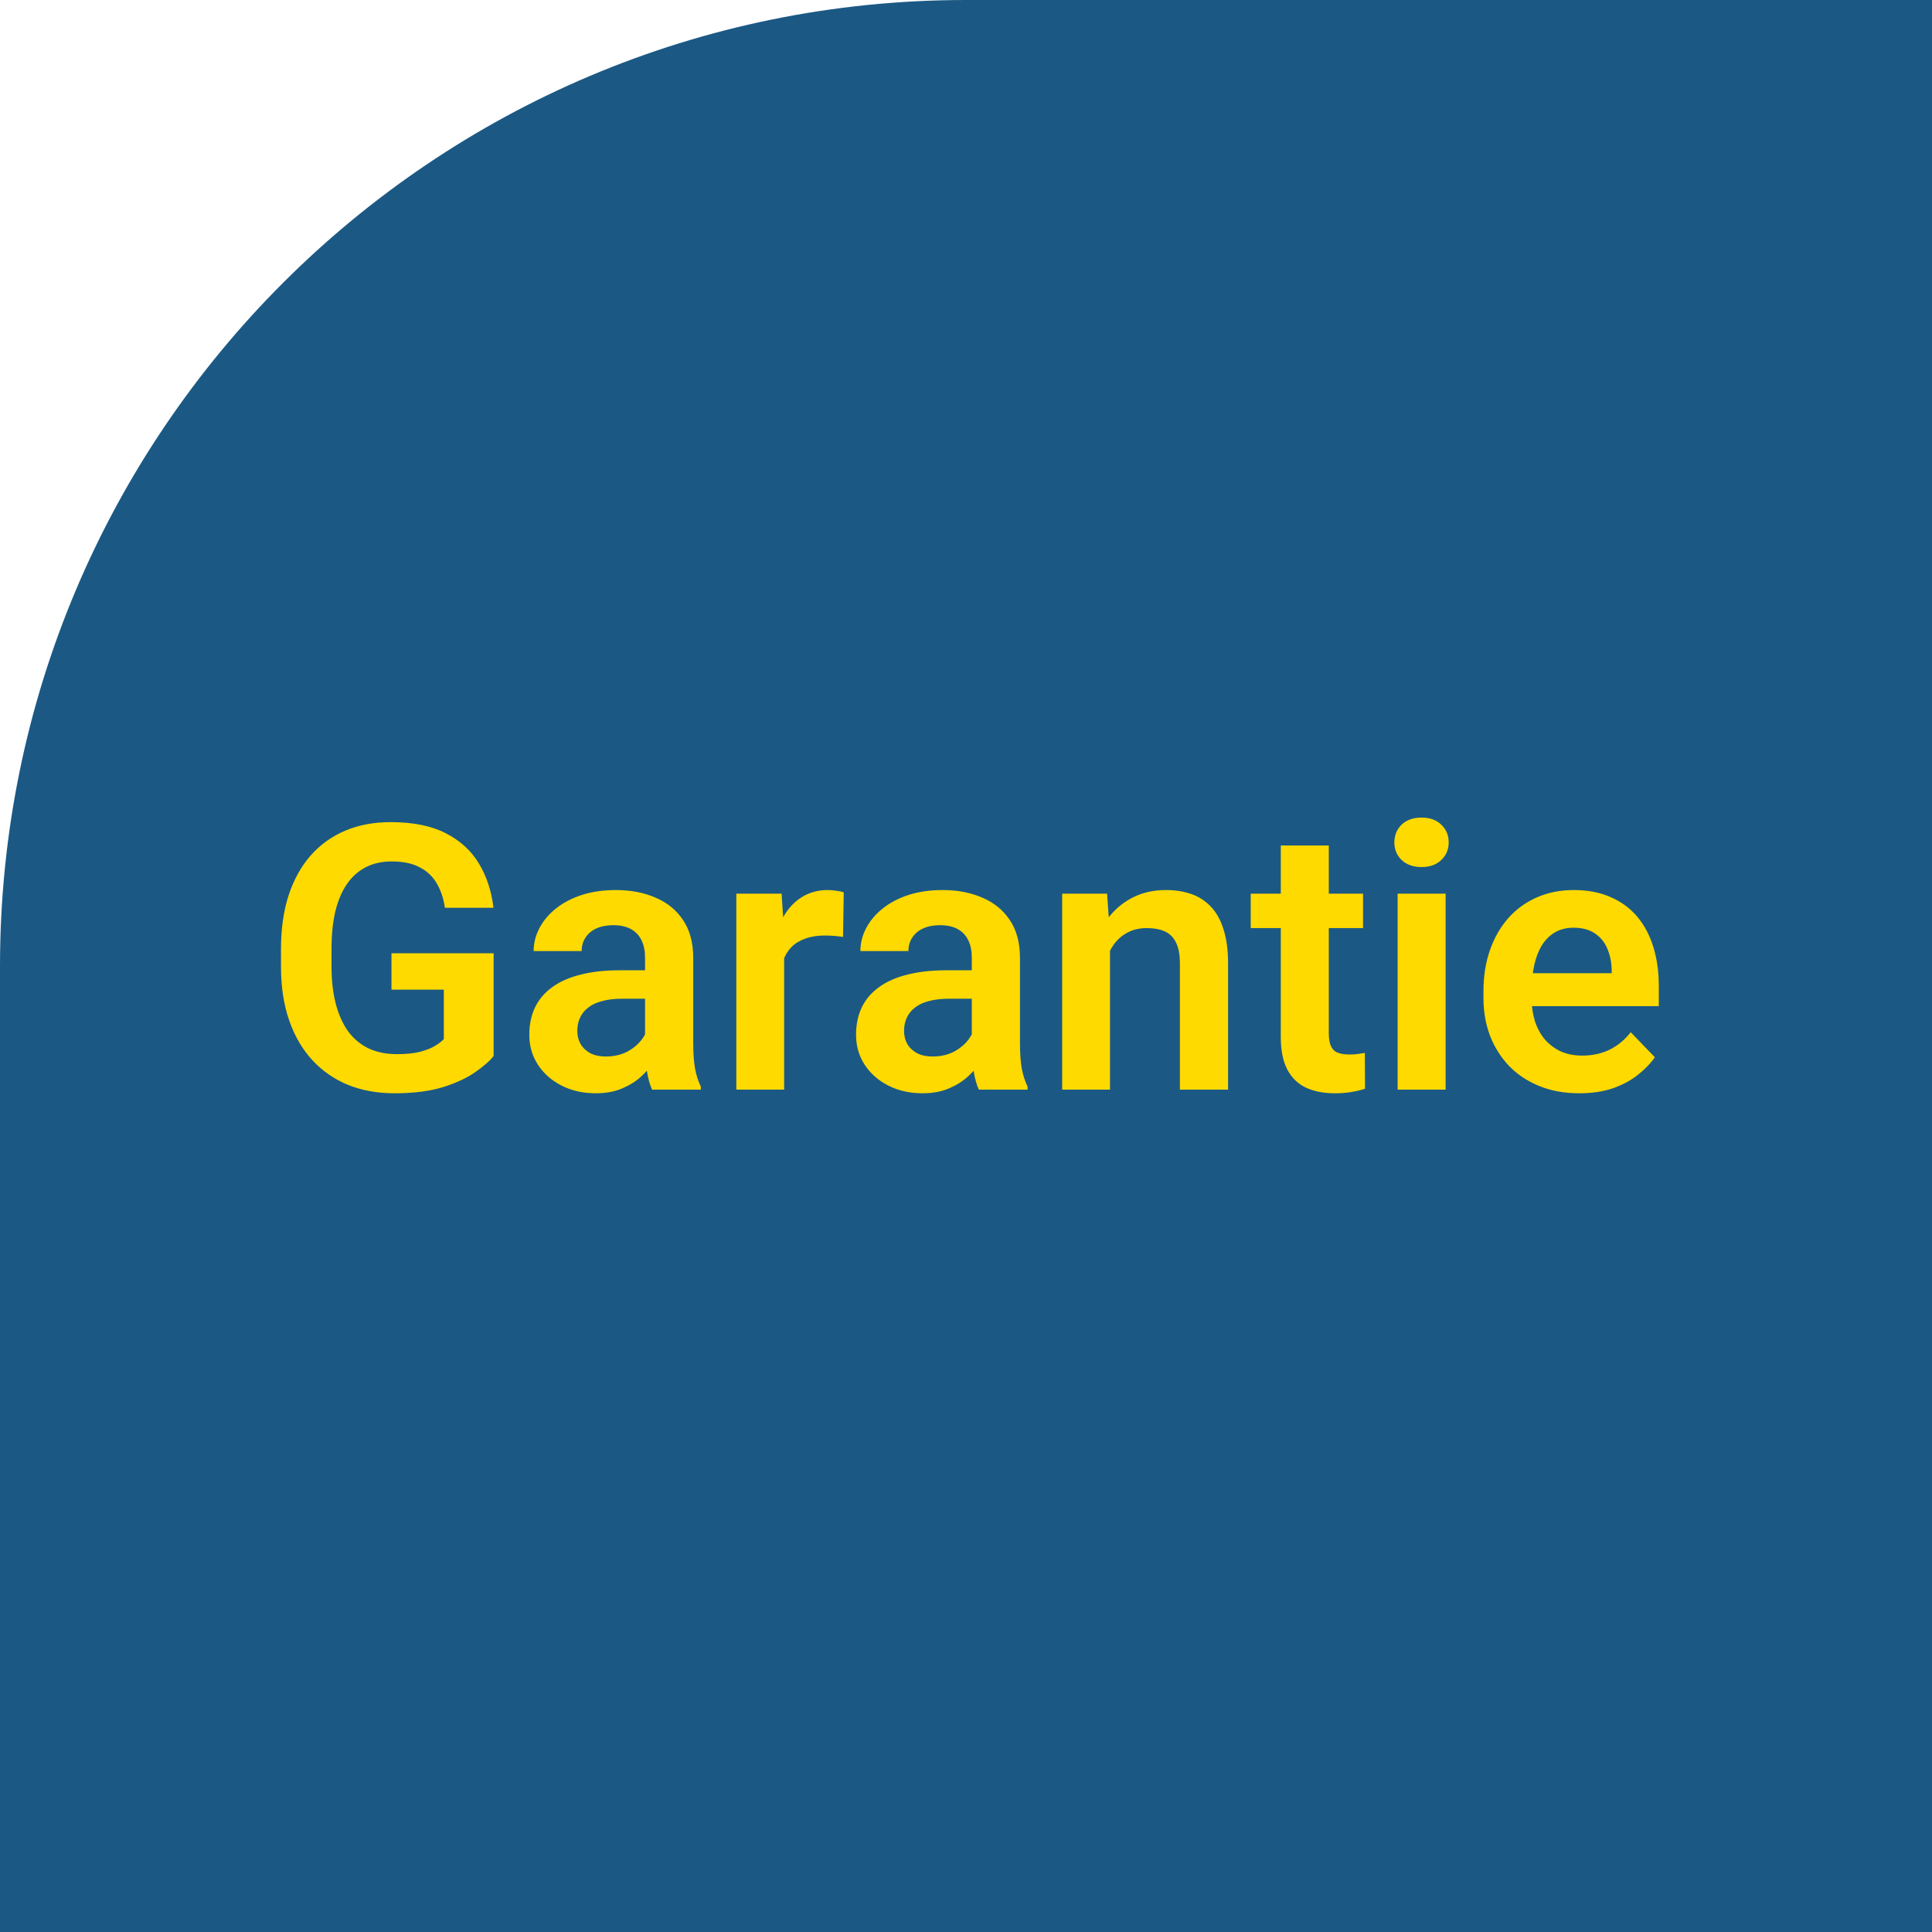 <svg width="250" height="250" viewBox="0 0 250 250" fill="none" xmlns="http://www.w3.org/2000/svg">
<g clip-path="url(#clip0_24_23)">
<path d="M0 125C0 55.964 55.964 0 125 0H250V250H0V125Z" fill="#1B5984"/>
<path d="M63.875 123.352V136.641C63.375 137.281 62.586 137.977 61.508 138.727C60.445 139.477 59.055 140.125 57.336 140.672C55.617 141.203 53.508 141.469 51.008 141.469C48.836 141.469 46.852 141.109 45.055 140.391C43.258 139.656 41.711 138.586 40.414 137.18C39.117 135.773 38.117 134.055 37.414 132.023C36.711 129.992 36.359 127.672 36.359 125.062V122.812C36.359 120.203 36.688 117.883 37.344 115.852C38.016 113.82 38.969 112.102 40.203 110.695C41.453 109.289 42.945 108.219 44.68 107.484C46.43 106.75 48.383 106.383 50.539 106.383C53.43 106.383 55.805 106.859 57.664 107.812C59.539 108.766 60.977 110.078 61.977 111.75C62.977 113.406 63.602 115.312 63.852 117.469H57.57C57.398 116.281 57.055 115.242 56.539 114.352C56.023 113.445 55.289 112.742 54.336 112.242C53.398 111.727 52.18 111.469 50.68 111.469C49.414 111.469 48.297 111.719 47.328 112.219C46.359 112.719 45.547 113.445 44.891 114.398C44.234 115.352 43.734 116.531 43.391 117.938C43.062 119.344 42.898 120.953 42.898 122.766V125.062C42.898 126.891 43.086 128.516 43.461 129.938C43.836 131.344 44.375 132.531 45.078 133.5C45.797 134.453 46.68 135.18 47.727 135.68C48.789 136.164 49.992 136.406 51.336 136.406C52.555 136.406 53.562 136.305 54.359 136.102C55.172 135.883 55.82 135.625 56.305 135.328C56.789 135.031 57.164 134.742 57.43 134.461V128.062H50.656V123.352H63.875ZM83.469 135.609V123.914C83.469 123.055 83.32 122.312 83.023 121.688C82.727 121.062 82.273 120.578 81.664 120.234C81.055 119.891 80.281 119.719 79.344 119.719C78.516 119.719 77.789 119.859 77.164 120.141C76.555 120.422 76.086 120.82 75.758 121.336C75.43 121.836 75.266 122.414 75.266 123.07H69.055C69.055 122.023 69.305 121.031 69.805 120.094C70.305 119.141 71.016 118.297 71.938 117.562C72.875 116.812 73.992 116.227 75.289 115.805C76.602 115.383 78.07 115.172 79.695 115.172C81.617 115.172 83.328 115.5 84.828 116.156C86.344 116.797 87.531 117.766 88.391 119.062C89.266 120.359 89.703 121.992 89.703 123.961V135.023C89.703 136.289 89.781 137.375 89.938 138.281C90.109 139.172 90.359 139.945 90.688 140.602V141H84.383C84.086 140.359 83.859 139.547 83.703 138.562C83.547 137.562 83.469 136.578 83.469 135.609ZM84.336 125.555L84.383 129.234H80.469C79.5 129.234 78.648 129.336 77.914 129.539C77.18 129.727 76.578 130.008 76.109 130.383C75.641 130.742 75.289 131.18 75.055 131.695C74.82 132.195 74.703 132.766 74.703 133.406C74.703 134.031 74.844 134.594 75.125 135.094C75.422 135.594 75.844 135.992 76.391 136.289C76.953 136.57 77.609 136.711 78.359 136.711C79.453 136.711 80.406 136.492 81.219 136.055C82.031 135.602 82.664 135.055 83.117 134.414C83.57 133.773 83.812 133.164 83.844 132.586L85.625 135.258C85.406 135.898 85.078 136.578 84.641 137.297C84.203 138.016 83.641 138.688 82.953 139.312C82.266 139.938 81.438 140.453 80.469 140.859C79.5 141.266 78.375 141.469 77.094 141.469C75.453 141.469 73.984 141.141 72.688 140.484C71.391 139.828 70.367 138.93 69.617 137.789C68.867 136.648 68.492 135.352 68.492 133.898C68.492 132.555 68.742 131.367 69.242 130.336C69.742 129.305 70.484 128.438 71.469 127.734C72.453 127.016 73.672 126.477 75.125 126.117C76.594 125.742 78.273 125.555 80.164 125.555H84.336ZM101.469 120.82V141H95.281V115.641H101.141L101.469 120.82ZM109.18 115.477L109.086 121.242C108.742 121.18 108.352 121.133 107.914 121.102C107.492 121.07 107.094 121.055 106.719 121.055C105.766 121.055 104.93 121.188 104.211 121.453C103.492 121.703 102.891 122.07 102.406 122.555C101.938 123.039 101.578 123.633 101.328 124.336C101.078 125.023 100.938 125.805 100.906 126.68L99.57 126.516C99.57 124.906 99.734 123.414 100.062 122.039C100.391 120.664 100.867 119.461 101.492 118.43C102.117 117.398 102.898 116.602 103.836 116.039C104.789 115.461 105.883 115.172 107.117 115.172C107.461 115.172 107.828 115.203 108.219 115.266C108.625 115.312 108.945 115.383 109.18 115.477ZM125.75 135.609V123.914C125.75 123.055 125.602 122.312 125.305 121.688C125.008 121.062 124.555 120.578 123.945 120.234C123.336 119.891 122.562 119.719 121.625 119.719C120.797 119.719 120.07 119.859 119.445 120.141C118.836 120.422 118.367 120.82 118.039 121.336C117.711 121.836 117.547 122.414 117.547 123.07H111.336C111.336 122.023 111.586 121.031 112.086 120.094C112.586 119.141 113.297 118.297 114.219 117.562C115.156 116.812 116.273 116.227 117.57 115.805C118.883 115.383 120.352 115.172 121.977 115.172C123.898 115.172 125.609 115.5 127.109 116.156C128.625 116.797 129.812 117.766 130.672 119.062C131.547 120.359 131.984 121.992 131.984 123.961V135.023C131.984 136.289 132.062 137.375 132.219 138.281C132.391 139.172 132.641 139.945 132.969 140.602V141H126.664C126.367 140.359 126.141 139.547 125.984 138.562C125.828 137.562 125.75 136.578 125.75 135.609ZM126.617 125.555L126.664 129.234H122.75C121.781 129.234 120.93 129.336 120.195 129.539C119.461 129.727 118.859 130.008 118.391 130.383C117.922 130.742 117.57 131.18 117.336 131.695C117.102 132.195 116.984 132.766 116.984 133.406C116.984 134.031 117.125 134.594 117.406 135.094C117.703 135.594 118.125 135.992 118.672 136.289C119.234 136.57 119.891 136.711 120.641 136.711C121.734 136.711 122.688 136.492 123.5 136.055C124.312 135.602 124.945 135.055 125.398 134.414C125.852 133.773 126.094 133.164 126.125 132.586L127.906 135.258C127.688 135.898 127.359 136.578 126.922 137.297C126.484 138.016 125.922 138.688 125.234 139.312C124.547 139.938 123.719 140.453 122.75 140.859C121.781 141.266 120.656 141.469 119.375 141.469C117.734 141.469 116.266 141.141 114.969 140.484C113.672 139.828 112.648 138.93 111.898 137.789C111.148 136.648 110.773 135.352 110.773 133.898C110.773 132.555 111.023 131.367 111.523 130.336C112.023 129.305 112.766 128.438 113.75 127.734C114.734 127.016 115.953 126.477 117.406 126.117C118.875 125.742 120.555 125.555 122.445 125.555H126.617ZM143.633 121.055V141H137.445V115.641H143.258L143.633 121.055ZM142.648 127.406H140.82C140.836 125.562 141.086 123.891 141.57 122.391C142.055 120.891 142.734 119.602 143.609 118.523C144.5 117.445 145.555 116.617 146.773 116.039C147.992 115.461 149.352 115.172 150.852 115.172C152.07 115.172 153.172 115.344 154.156 115.688C155.141 116.031 155.984 116.578 156.688 117.328C157.406 118.078 157.953 119.062 158.328 120.281C158.719 121.484 158.914 122.969 158.914 124.734V141H152.68V124.688C152.68 123.531 152.508 122.617 152.164 121.945C151.836 121.273 151.352 120.797 150.711 120.516C150.086 120.234 149.312 120.094 148.391 120.094C147.438 120.094 146.602 120.289 145.883 120.68C145.18 121.055 144.586 121.578 144.102 122.25C143.633 122.922 143.273 123.695 143.023 124.57C142.773 125.445 142.648 126.391 142.648 127.406ZM176.375 115.641V120.094H161.844V115.641H176.375ZM165.734 109.406H171.945V133.688C171.945 134.438 172.047 135.016 172.25 135.422C172.453 135.828 172.758 136.102 173.164 136.242C173.57 136.383 174.055 136.453 174.617 136.453C175.023 136.453 175.398 136.43 175.742 136.383C176.086 136.336 176.375 136.289 176.609 136.242L176.633 140.883C176.117 141.055 175.531 141.195 174.875 141.305C174.234 141.414 173.508 141.469 172.695 141.469C171.305 141.469 170.086 141.234 169.039 140.766C167.992 140.281 167.18 139.508 166.602 138.445C166.023 137.367 165.734 135.945 165.734 134.18V109.406ZM187.062 115.641V141H180.852V115.641H187.062ZM180.43 109.008C180.43 108.086 180.742 107.32 181.367 106.711C182.008 106.102 182.867 105.797 183.945 105.797C185.023 105.797 185.875 106.102 186.5 106.711C187.141 107.32 187.461 108.086 187.461 109.008C187.461 109.914 187.141 110.672 186.5 111.281C185.875 111.891 185.023 112.195 183.945 112.195C182.867 112.195 182.008 111.891 181.367 111.281C180.742 110.672 180.43 109.914 180.43 109.008ZM204.359 141.469C202.438 141.469 200.711 141.156 199.18 140.531C197.648 139.906 196.344 139.039 195.266 137.93C194.203 136.805 193.383 135.5 192.805 134.016C192.242 132.516 191.961 130.906 191.961 129.188V128.25C191.961 126.297 192.242 124.523 192.805 122.93C193.367 121.32 194.164 119.938 195.195 118.781C196.227 117.625 197.461 116.734 198.898 116.109C200.336 115.484 201.922 115.172 203.656 115.172C205.453 115.172 207.039 115.477 208.414 116.086C209.789 116.68 210.938 117.523 211.859 118.617C212.781 119.711 213.477 121.023 213.945 122.555C214.414 124.07 214.648 125.75 214.648 127.594V130.195H194.773V125.93H208.555V125.461C208.523 124.477 208.336 123.578 207.992 122.766C207.648 121.938 207.117 121.281 206.398 120.797C205.68 120.297 204.75 120.047 203.609 120.047C202.688 120.047 201.883 120.25 201.195 120.656C200.523 121.047 199.961 121.609 199.508 122.344C199.07 123.062 198.742 123.922 198.523 124.922C198.305 125.922 198.195 127.031 198.195 128.25V129.188C198.195 130.25 198.336 131.234 198.617 132.141C198.914 133.047 199.344 133.836 199.906 134.508C200.484 135.164 201.172 135.68 201.969 136.055C202.781 136.414 203.703 136.594 204.734 136.594C206.031 136.594 207.203 136.344 208.25 135.844C209.312 135.328 210.234 134.57 211.016 133.57L214.133 136.805C213.602 137.586 212.883 138.336 211.977 139.055C211.086 139.773 210.008 140.359 208.742 140.812C207.477 141.25 206.016 141.469 204.359 141.469Z" fill="#FFDA00"/>
</g>
<defs>
<clipPath id="clip0_24_23">
<rect width="250" height="250" fill="white"/>
</clipPath>
</defs>
</svg>

